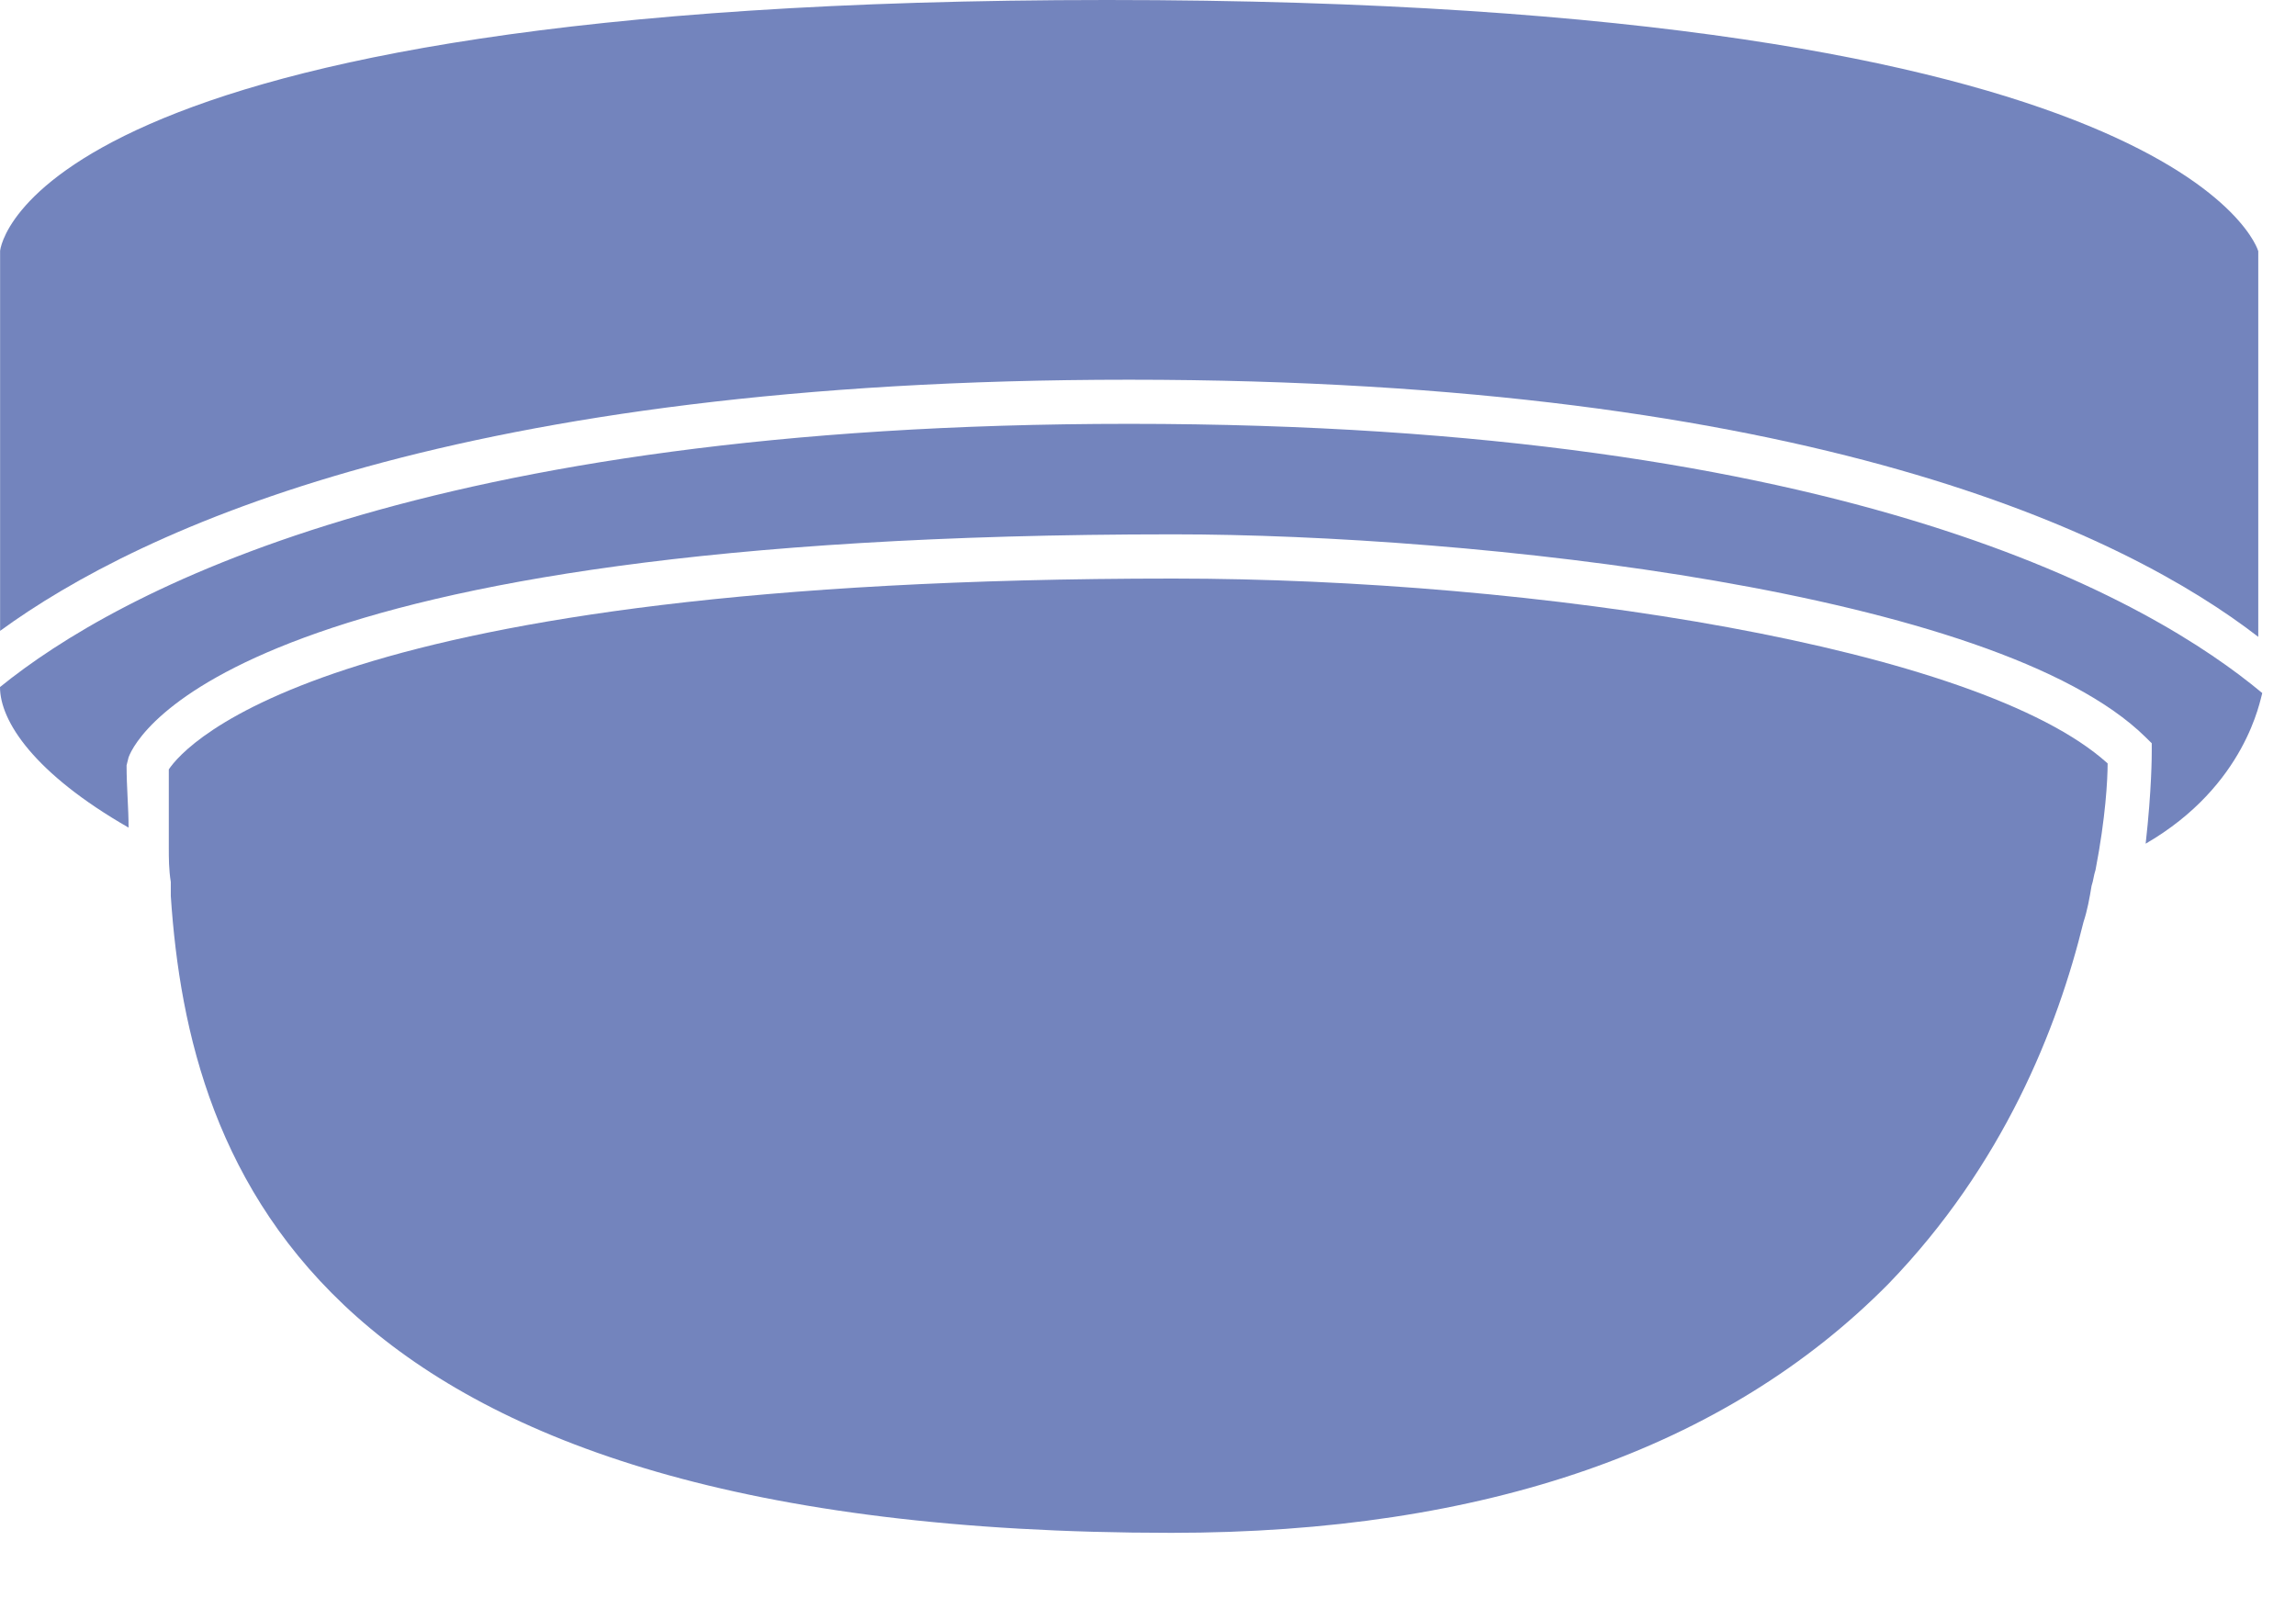 <svg width="23" height="16" viewBox="0 0 23 16" fill="none" xmlns="http://www.w3.org/2000/svg">
<path d="M0 6.883C0 7.225 0.342 7.748 1.288 8.291C1.288 8.09 1.268 7.889 1.268 7.667L1.288 7.587C1.369 7.365 2.415 5.353 11.754 5.353C14.732 5.353 20.005 5.916 21.494 7.386L21.555 7.446V7.527C21.555 7.567 21.555 7.909 21.494 8.452C22.501 7.869 22.642 7.003 22.662 6.943C21.575 6.037 18.556 4.246 11.311 4.246C4.247 4.246 1.167 5.937 0 6.883Z" fill="#7384BD"/>
<path d="M11.09 0C0.302 0 0.001 2.475 0.001 2.516V6.32C1.409 5.293 4.609 3.804 11.311 3.804C18.134 3.804 21.294 5.353 22.622 6.38V2.516C22.622 2.516 21.918 0 11.09 0Z" fill="#7384BD"/>
<path d="M1.691 7.708C1.691 7.949 1.691 8.211 1.691 8.493C1.691 8.594 1.691 8.714 1.711 8.835C1.711 8.875 1.711 8.936 1.711 8.976C1.892 11.713 3.16 15.356 11.734 15.356C14.874 15.356 17.289 14.511 18.919 12.86C20.066 11.673 20.61 10.304 20.871 9.238C20.911 9.117 20.932 8.996 20.952 8.875C20.972 8.815 20.972 8.775 20.992 8.714C21.093 8.191 21.113 7.809 21.113 7.648C19.825 6.48 15.377 5.796 11.754 5.796C3.281 5.796 1.852 7.466 1.691 7.708Z" fill="#7384BD"/>
</svg>
